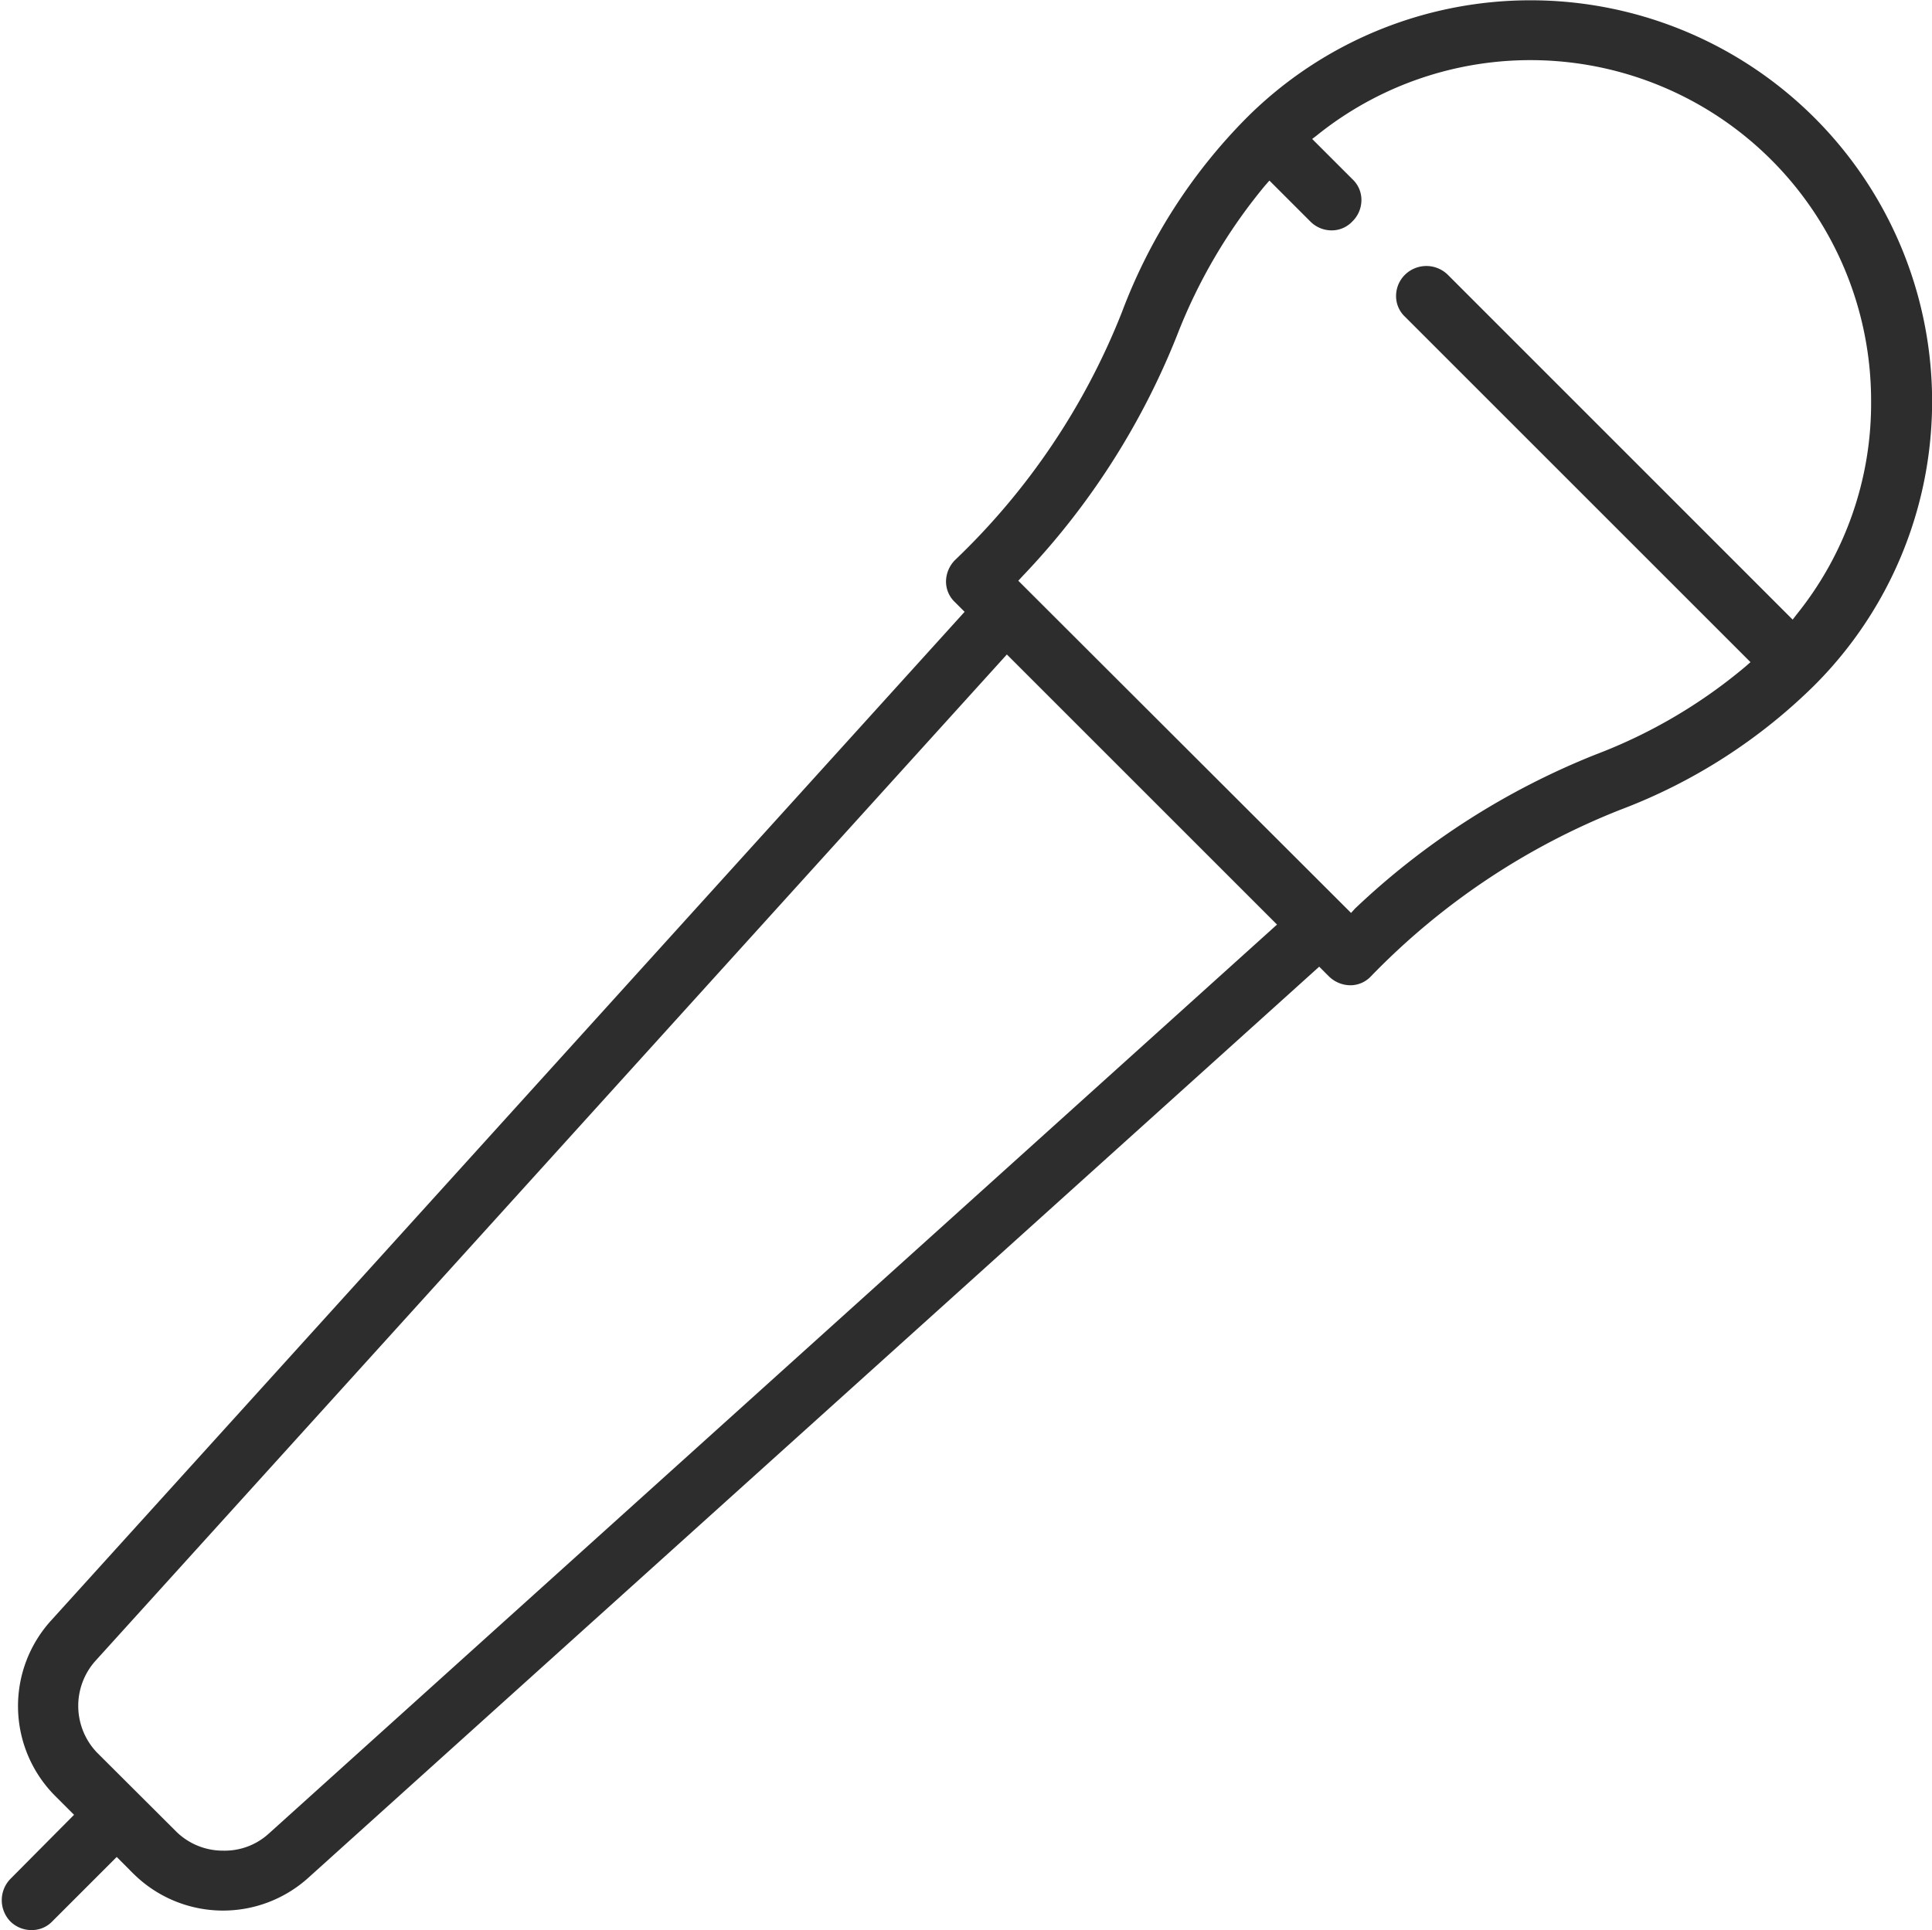 <svg xmlns="http://www.w3.org/2000/svg" width="28.092" height="28.073" viewBox="0 0 28.092 28.073">
  <path id="機材_設備の使用方法ご案内" data-name="機材・設備の使用方法ご案内" d="M23.467,11.708a8.034,8.034,0,0,0,2.807-1.8,5.8,5.8,0,0,0,0-8.211h0a5.808,5.808,0,0,0-8.211.007,7.975,7.975,0,0,0-1.8,2.807,10.139,10.139,0,0,1-2.436,3.621.417.417,0,0,0-.121.283.377.377,0,0,0,.121.283l.162.162L.691,23.547a1.817,1.817,0,0,0,.04,2.5l.31.31-.949.956a.411.411,0,0,0,0,.572A.4.4,0,0,0,.375,28a.377.377,0,0,0,.283-.121l.956-.956.276.276a1.817,1.817,0,0,0,2.49.047L19.1,13.976l.162.162a.417.417,0,0,0,.283.121.377.377,0,0,0,.283-.121A10.35,10.35,0,0,1,23.467,11.708ZM3.847,26.656a.983.983,0,0,1-.68.256,1,1,0,0,1-.707-.283L1.3,25.472A1.016,1.016,0,0,1,1.276,24.1L14.556,9.433l3.978,3.978ZM19.563,13.289,14.677,8.41l.087-.094A10.859,10.859,0,0,0,17,4.829a7.89,7.89,0,0,1,1.279-2.181l.094-.108.619.619a.4.4,0,0,0,.283.121.377.377,0,0,0,.283-.121.4.4,0,0,0,.121-.283.377.377,0,0,0-.121-.283l-.612-.612.121-.094a4.987,4.987,0,0,1,8.09,3.917,4.92,4.92,0,0,1-1.077,3.1l-.094.121L20.943,3.981a.411.411,0,0,0-.572,0,.4.4,0,0,0-.121.283.377.377,0,0,0,.121.283l5.048,5.048-.108.094a7.569,7.569,0,0,1-2.181,1.279A10.931,10.931,0,0,0,19.644,13.2Z" transform="translate(0.083 0.037)" fill="#2d2d2d" stroke="#2d2d2d" stroke-width="0.067"/>
</svg>
